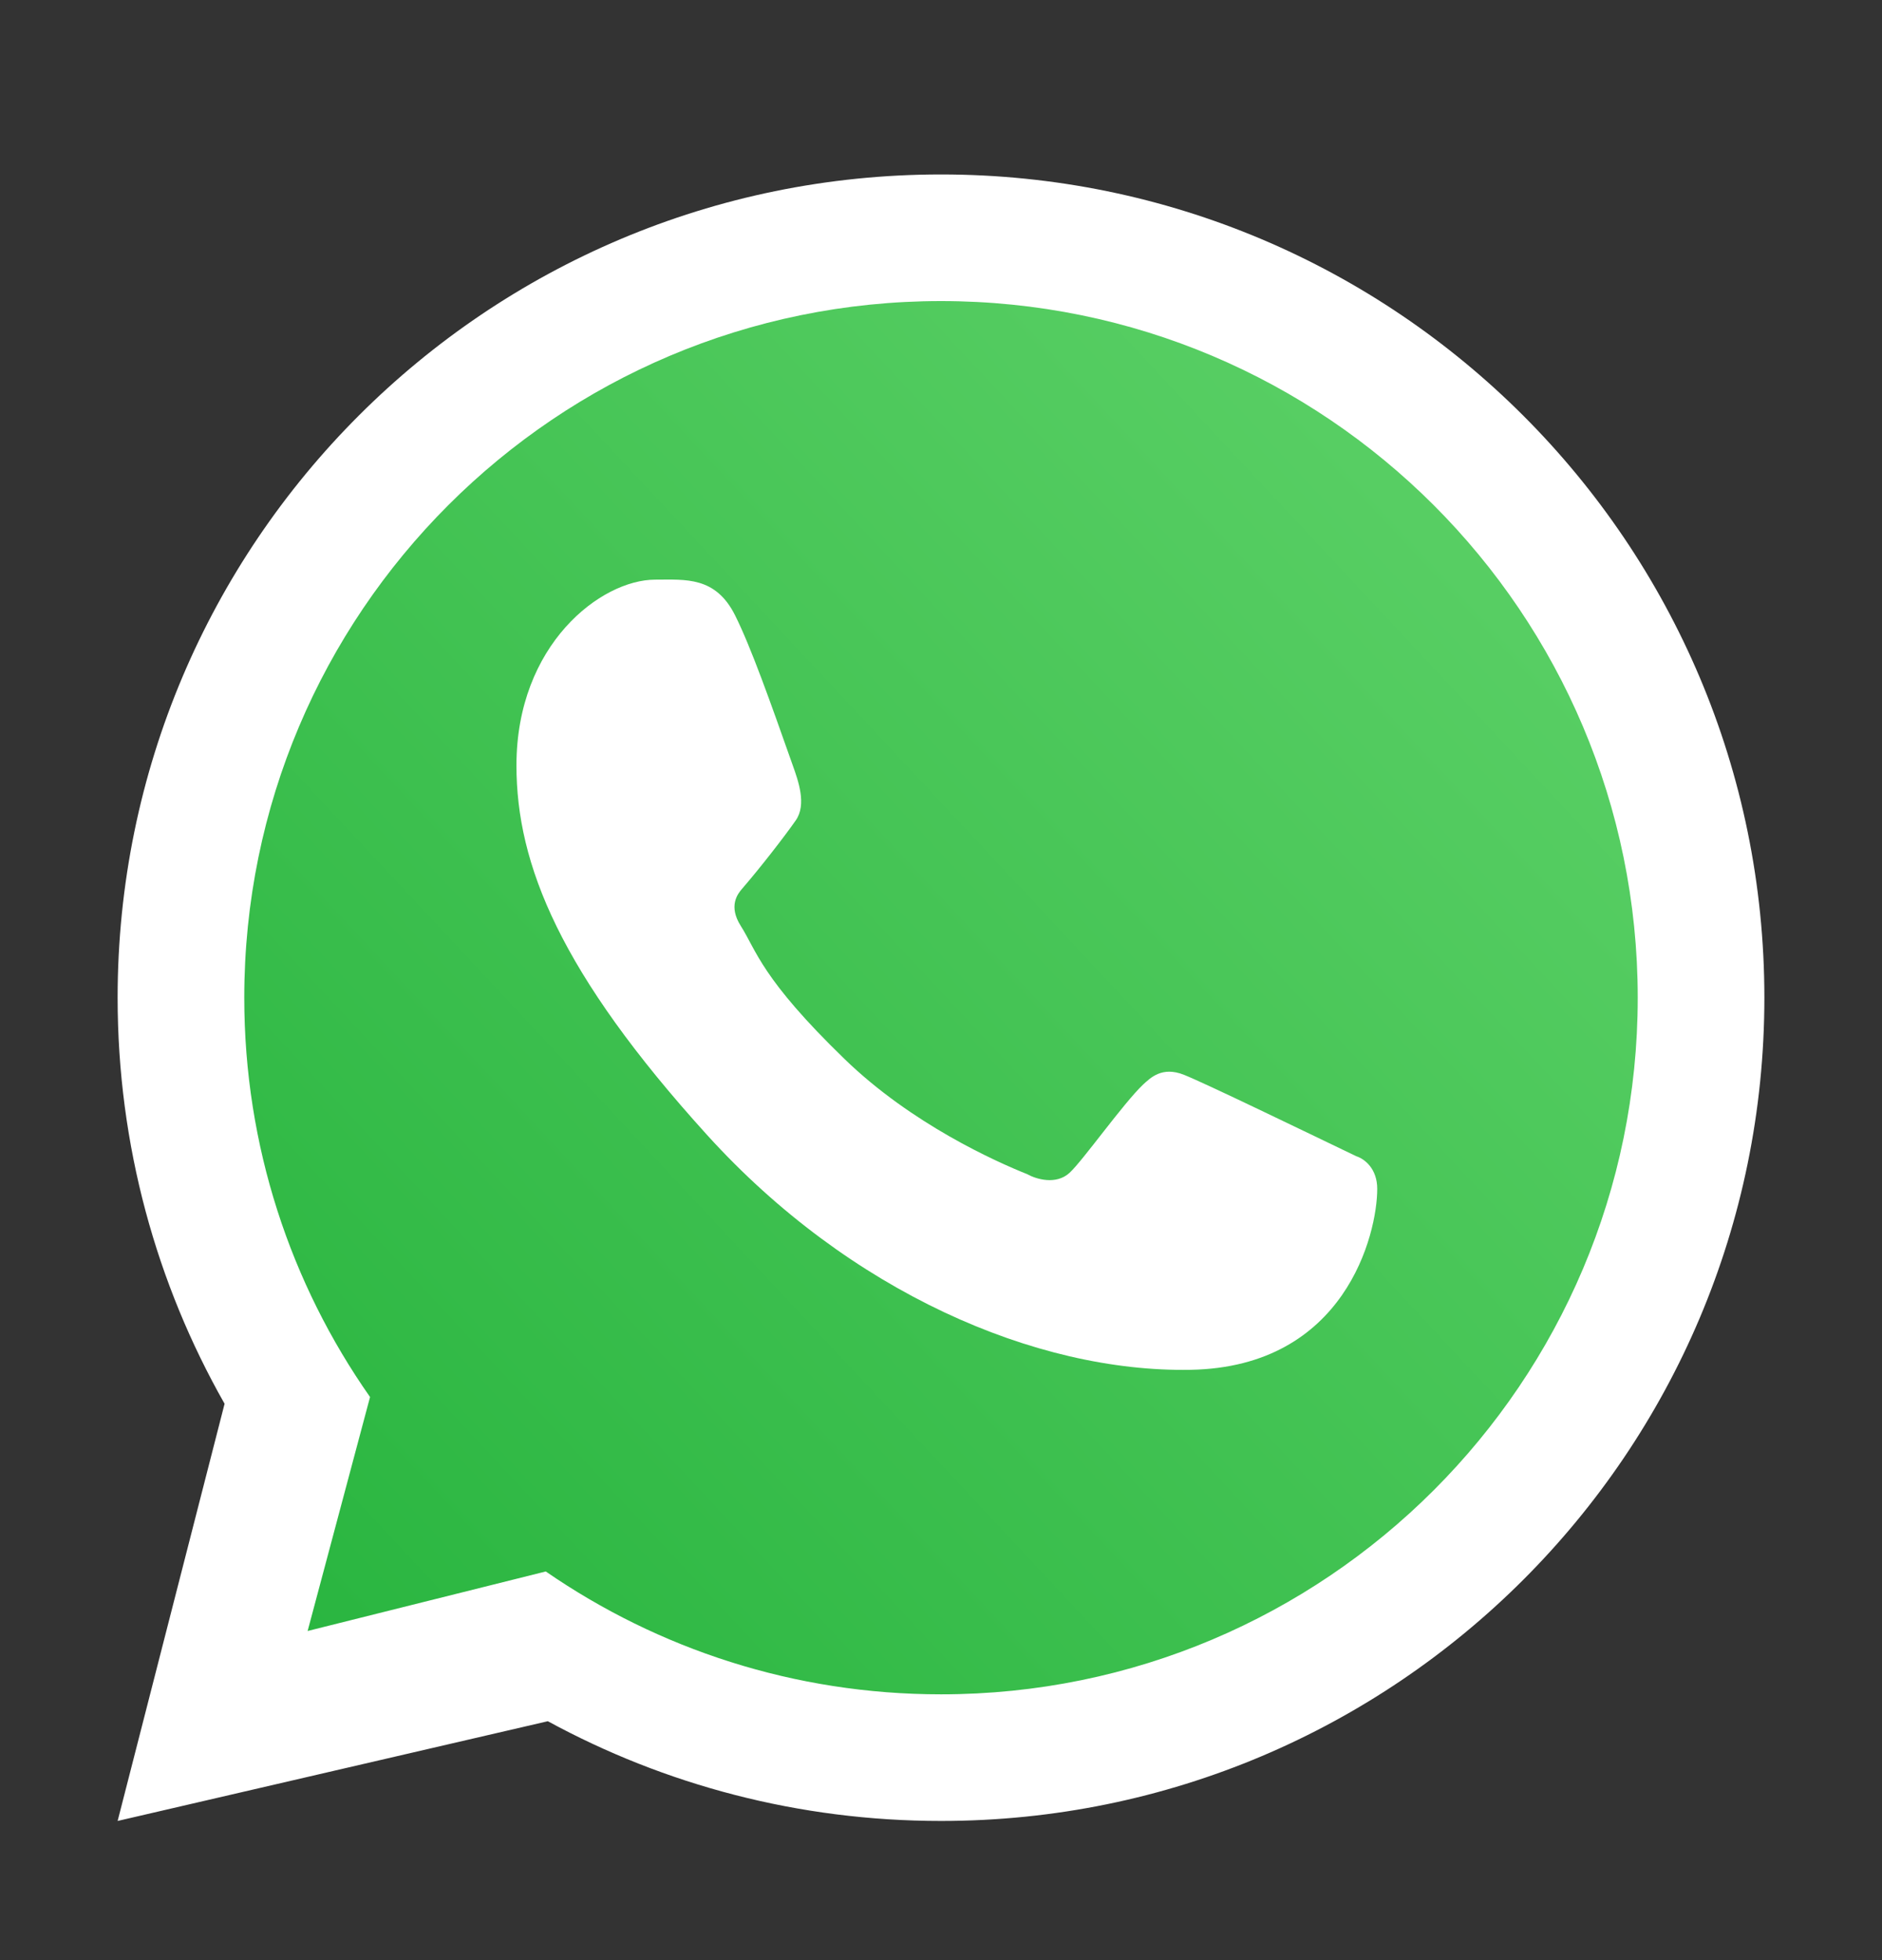 <svg xmlns="http://www.w3.org/2000/svg" xmlns:xlink="http://www.w3.org/1999/xlink" fill="none" version="1.1" width="24" height="25" viewBox="38 37.275 24 25"><rect x="38" y="37.275" width="24" height="25" fill="#333333" stroke="none"/><defs><linearGradient x1="0.937" y1="0.125" x2="-2.4214385155277165e-8" y2="1" id="master_svg0_46_06791"><stop offset="0%" stop-color="#5BD066" stop-opacity="1"/><stop offset="100%" stop-color="#27B43E" stop-opacity="1"/></linearGradient></defs><g><g><g><path d="M59,50C59,54.971,54.971,59,50,59C48.104,59,46.345,58.414,44.894,57.413C44.894,57.413,41.818,58.182,41.818,58.182C41.818,58.182,42.624,55.159,42.624,55.159C41.601,53.698,41,51.919,41,50C41,45.029,45.029,41,50,41C54.971,41,59,45.029,59,50Z" fill="url(#master_svg0_46_06791)" fill-opacity="1"/></g><g><path d="M50,60.5C55.799,60.5,60.5,55.799,60.5,50C60.5,44.201,55.799,39.5,50,39.5C44.201,39.5,39.5,44.201,39.5,50C39.5,51.883,39.996,53.651,40.864,55.179C40.864,55.179,39.5,60.5,39.5,60.5C39.5,60.5,44.986,59.228,44.986,59.228C46.476,60.039,48.184,60.5,50,60.5ZM50,58.885C54.907,58.885,58.885,54.907,58.885,50C58.885,45.093,54.907,41.115,50,41.115C45.093,41.115,41.115,45.093,41.115,50C41.115,51.895,41.708,53.651,42.719,55.093C42.719,55.093,41.923,58.077,41.923,58.077C41.923,58.077,44.96,57.318,44.96,57.318C46.392,58.306,48.128,58.885,50,58.885Z" fill-rule="evenodd" fill="#FFFFFF" fill-opacity="1"/></g><g><path d="M47.375,45.125C47.125,44.624,46.742,44.668,46.356,44.668C45.664,44.668,44.586,45.496,44.586,47.038C44.586,48.301,45.143,49.684,47.018,51.752C48.829,53.749,51.207,54.781,53.182,54.746C55.156,54.711,55.563,53.012,55.563,52.438C55.563,52.183,55.405,52.057,55.296,52.022C54.623,51.699,53.382,51.097,53.1,50.984C52.817,50.871,52.67,51.024,52.578,51.107C52.322,51.351,51.814,52.071,51.641,52.232C51.467,52.394,51.208,52.312,51.1,52.251C50.703,52.092,49.627,51.613,48.77,50.782C47.709,49.754,47.647,49.4,47.447,49.085C47.287,48.833,47.404,48.679,47.463,48.611C47.691,48.348,48.007,47.941,48.148,47.738C48.29,47.536,48.178,47.229,48.11,47.038C47.82,46.215,47.575,45.526,47.375,45.125Z" fill="#FFFFFF" fill-opacity="1"/></g></g></g></svg>